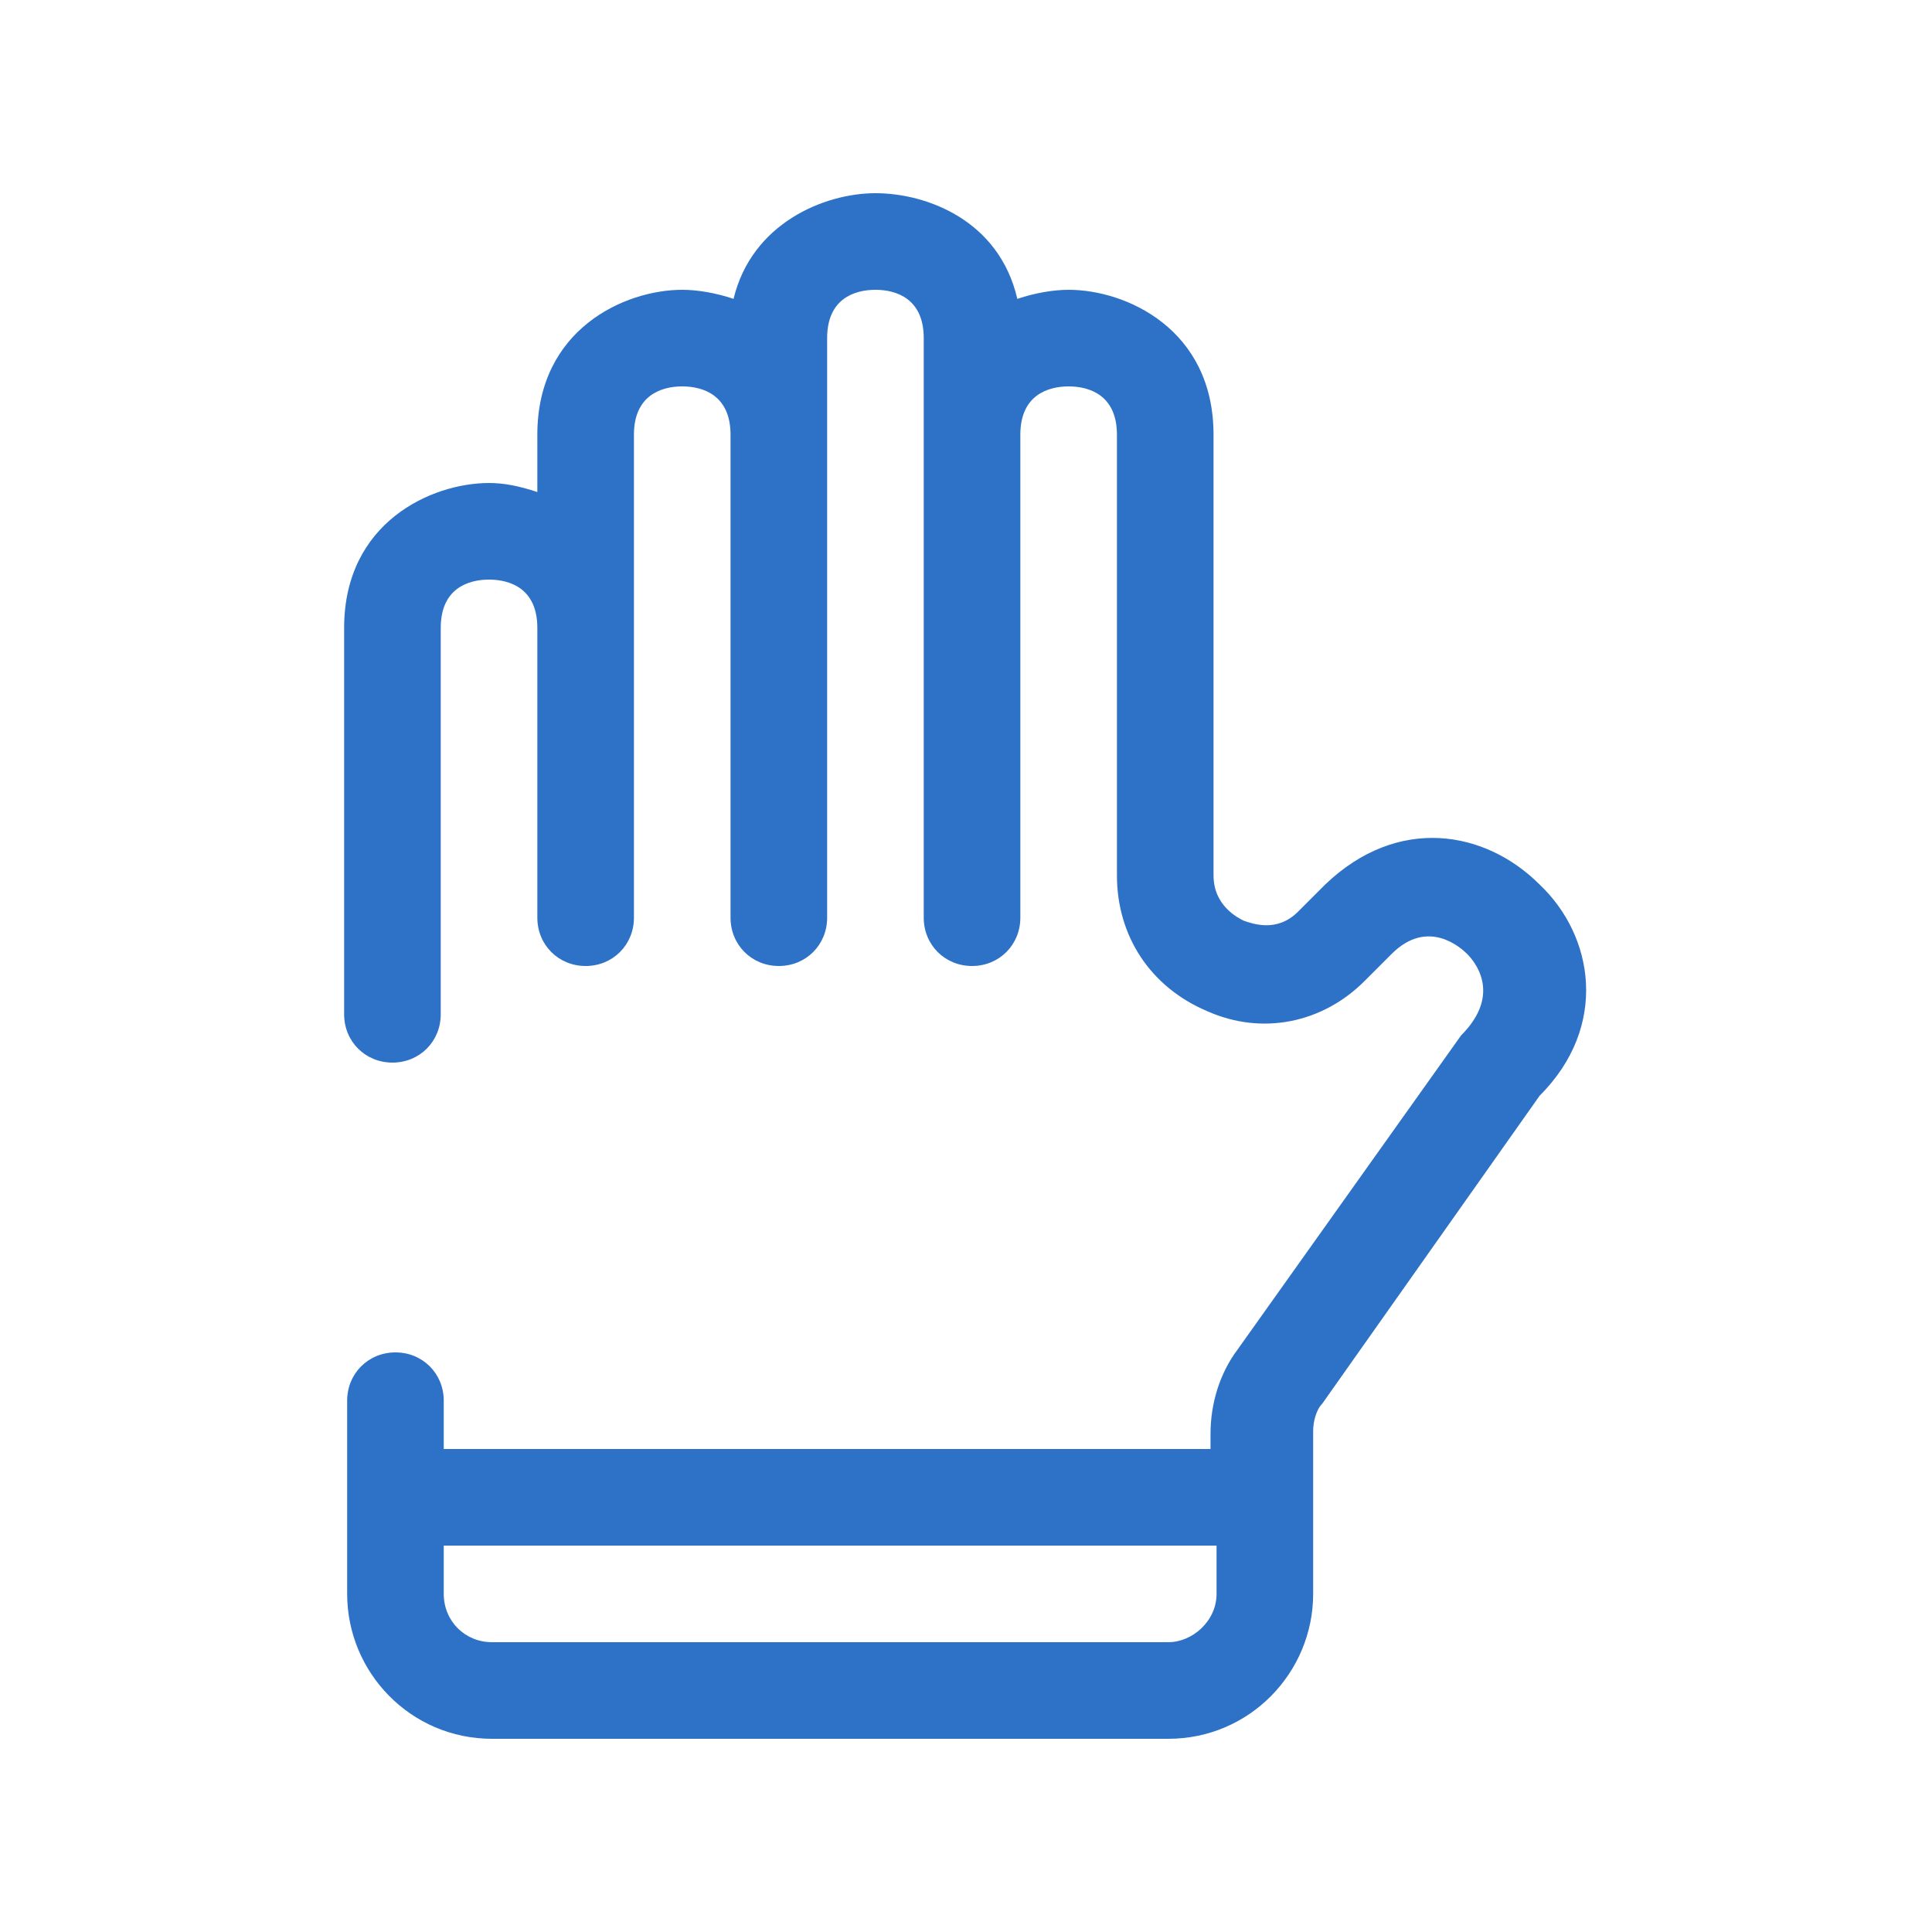 <?xml version="1.0" encoding="utf-8"?>
<!-- Generator: Adobe Illustrator 26.2.1, SVG Export Plug-In . SVG Version: 6.00 Build 0)  -->
<svg version="1.1" id="Capa_1" xmlns="http://www.w3.org/2000/svg" xmlns:xlink="http://www.w3.org/1999/xlink" x="0px" y="0px"
	 viewBox="0 0 64 64" style="enable-background:new 0 0 64 64;" xml:space="preserve">
<style type="text/css">
	.st0{fill-rule:evenodd;clip-rule:evenodd;fill:#2D72C7;}
</style>
<path class="st0" d="M38.7,54.4H16.3c-0.9,0-1.6-0.7-1.6-1.6v-1.6h25.6v1.6C40.3,53.7,39.5,54.4,38.7,54.4z M51,29.3
	c-1.8-1.8-4.7-2.3-7.1,0L43,30.2c-0.7,0.7-1.5,0.4-1.8,0.3c-0.2-0.1-1-0.5-1-1.5V14.4c0-3.5-2.9-4.8-4.8-4.8c-0.5,0-1.1,0.1-1.7,0.3
	c-0.6-2.6-3-3.5-4.7-3.5c-1.7,0-4.1,1-4.7,3.5c-0.6-0.2-1.2-0.3-1.7-0.3c-1.9,0-4.8,1.3-4.8,4.8v1.9c-0.6-0.2-1.1-0.3-1.6-0.3
	c-1.9,0-4.8,1.3-4.8,4.8v12.8c0,0.9,0.7,1.6,1.6,1.6c0.9,0,1.6-0.7,1.6-1.6V20.8c0-1.3,0.9-1.6,1.6-1.6c0.7,0,1.6,0.3,1.6,1.6v9.6
	c0,0.9,0.7,1.6,1.6,1.6c0.9,0,1.6-0.7,1.6-1.6v-16c0-1.3,0.9-1.6,1.6-1.6c0.7,0,1.6,0.3,1.6,1.6v16c0,0.9,0.7,1.6,1.6,1.6
	c0.9,0,1.6-0.7,1.6-1.6V11.2c0-1.3,0.9-1.6,1.6-1.6c0.7,0,1.6,0.3,1.6,1.6v3.2v3.2v12.8c0,0.9,0.7,1.6,1.6,1.6
	c0.9,0,1.6-0.7,1.6-1.6V17.6v-3.2c0-1.3,0.9-1.6,1.6-1.6c0.7,0,1.6,0.3,1.6,1.6V29c0,2,1.1,3.7,3,4.5c1.8,0.8,3.8,0.4,5.2-1l0.9-0.9
	c1.2-1.2,2.3-0.2,2.5,0c0.2,0.2,1.2,1.3-0.2,2.7l-7.4,10.4c-0.6,0.8-0.9,1.8-0.9,2.8V48H14.7v-1.6c0-0.9-0.7-1.6-1.6-1.6
	c-0.9,0-1.6,0.7-1.6,1.6v6.4c0,2.6,2.1,4.8,4.8,4.8h22.4c2.7,0,4.8-2.2,4.8-4.8v-5.4c0-0.3,0.1-0.7,0.3-0.9L51,36.3
	C53.3,34,52.8,31,51,29.3z"/>
</svg>
